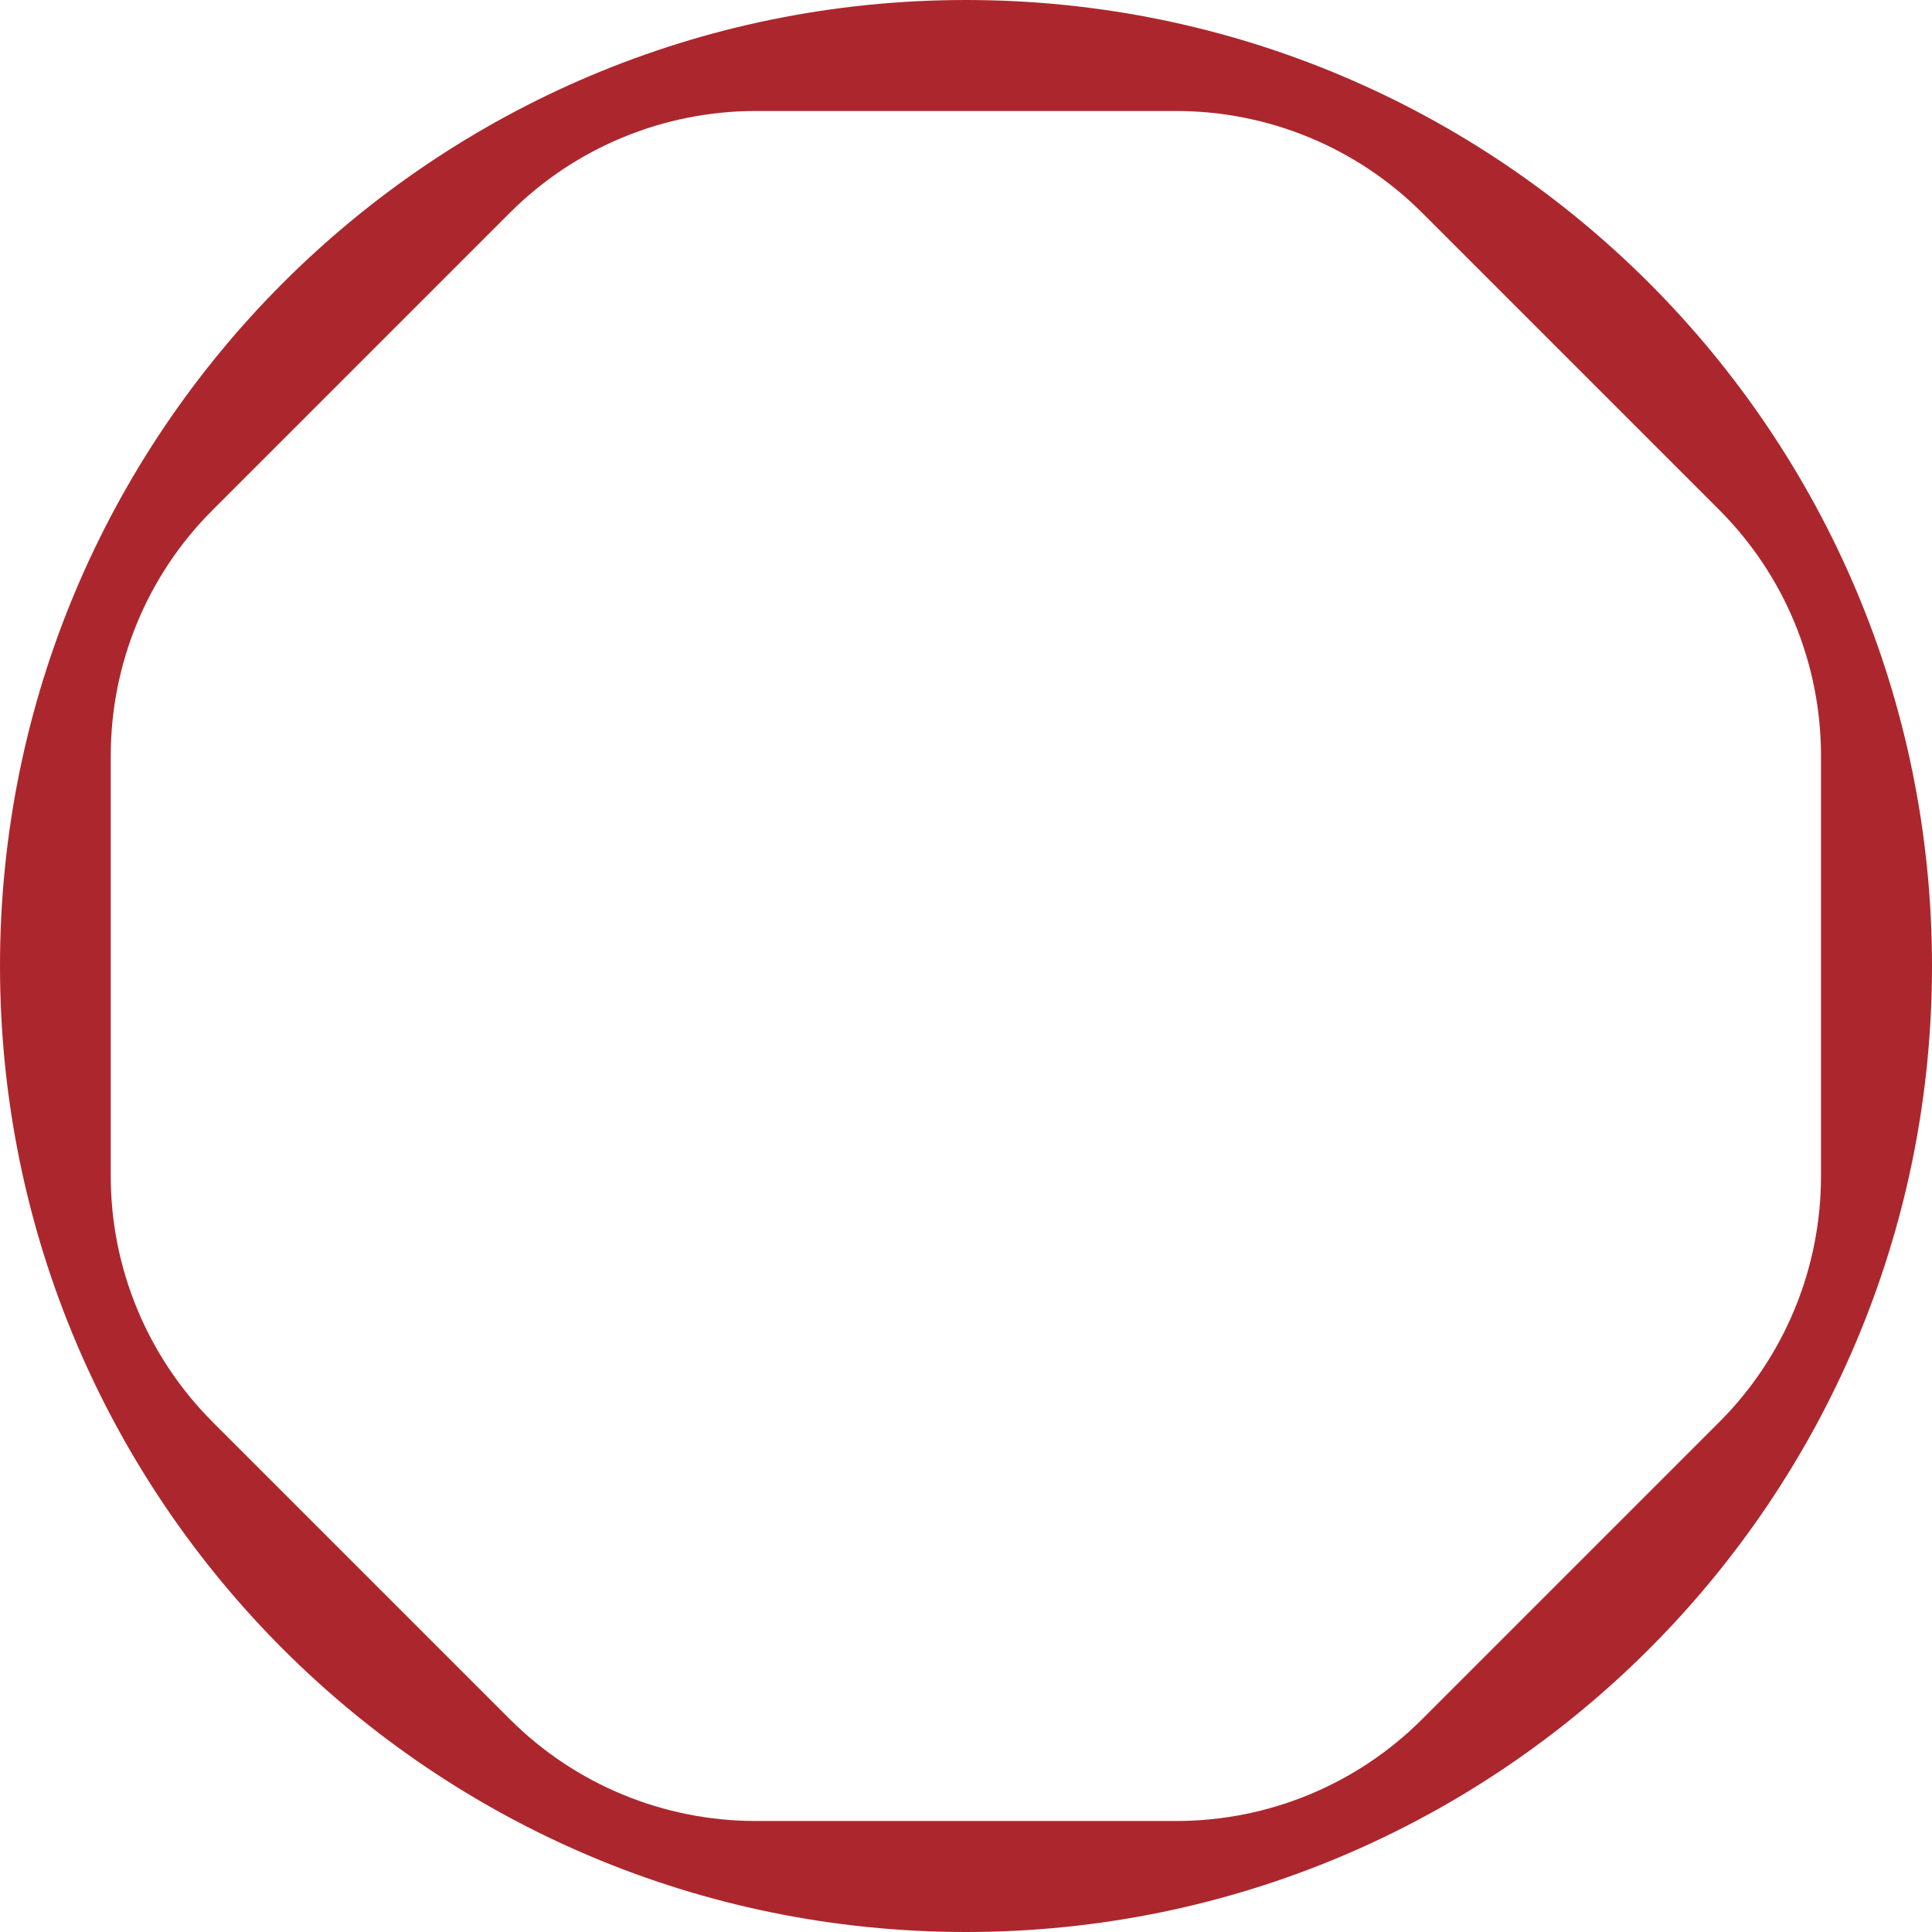 <?xml version="1.0" encoding="UTF-8"?><svg id="_レイヤー_2" xmlns="http://www.w3.org/2000/svg" viewBox="0 0 78.84 78.84"><defs><style>.cls-1{fill:#ac272d;}</style></defs><g id="_レイヤー_2-2"><path class="cls-1" d="M39.42,0C17.65,0,0,17.65,0,39.42s17.65,39.42,39.42,39.42,39.42-17.65,39.42-39.42S61.19,0,39.42,0M70.16,58.03l-12.13,12.13c-2.66,2.66-6.27,4.15-10.03,4.15h-17.16c-3.76,0-7.37-1.49-10.03-4.15l-12.13-12.13c-2.66-2.66-4.16-6.27-4.16-10.03v-17.16c0-3.76,1.49-7.37,4.16-10.03l12.13-12.13c2.66-2.66,6.27-4.15,10.03-4.15h17.16c3.76,0,7.37,1.49,10.03,4.15l12.13,12.13c2.66,2.66,4.15,6.27,4.15,10.03v17.16c0,3.76-1.49,7.37-4.15,10.03"/></g></svg>